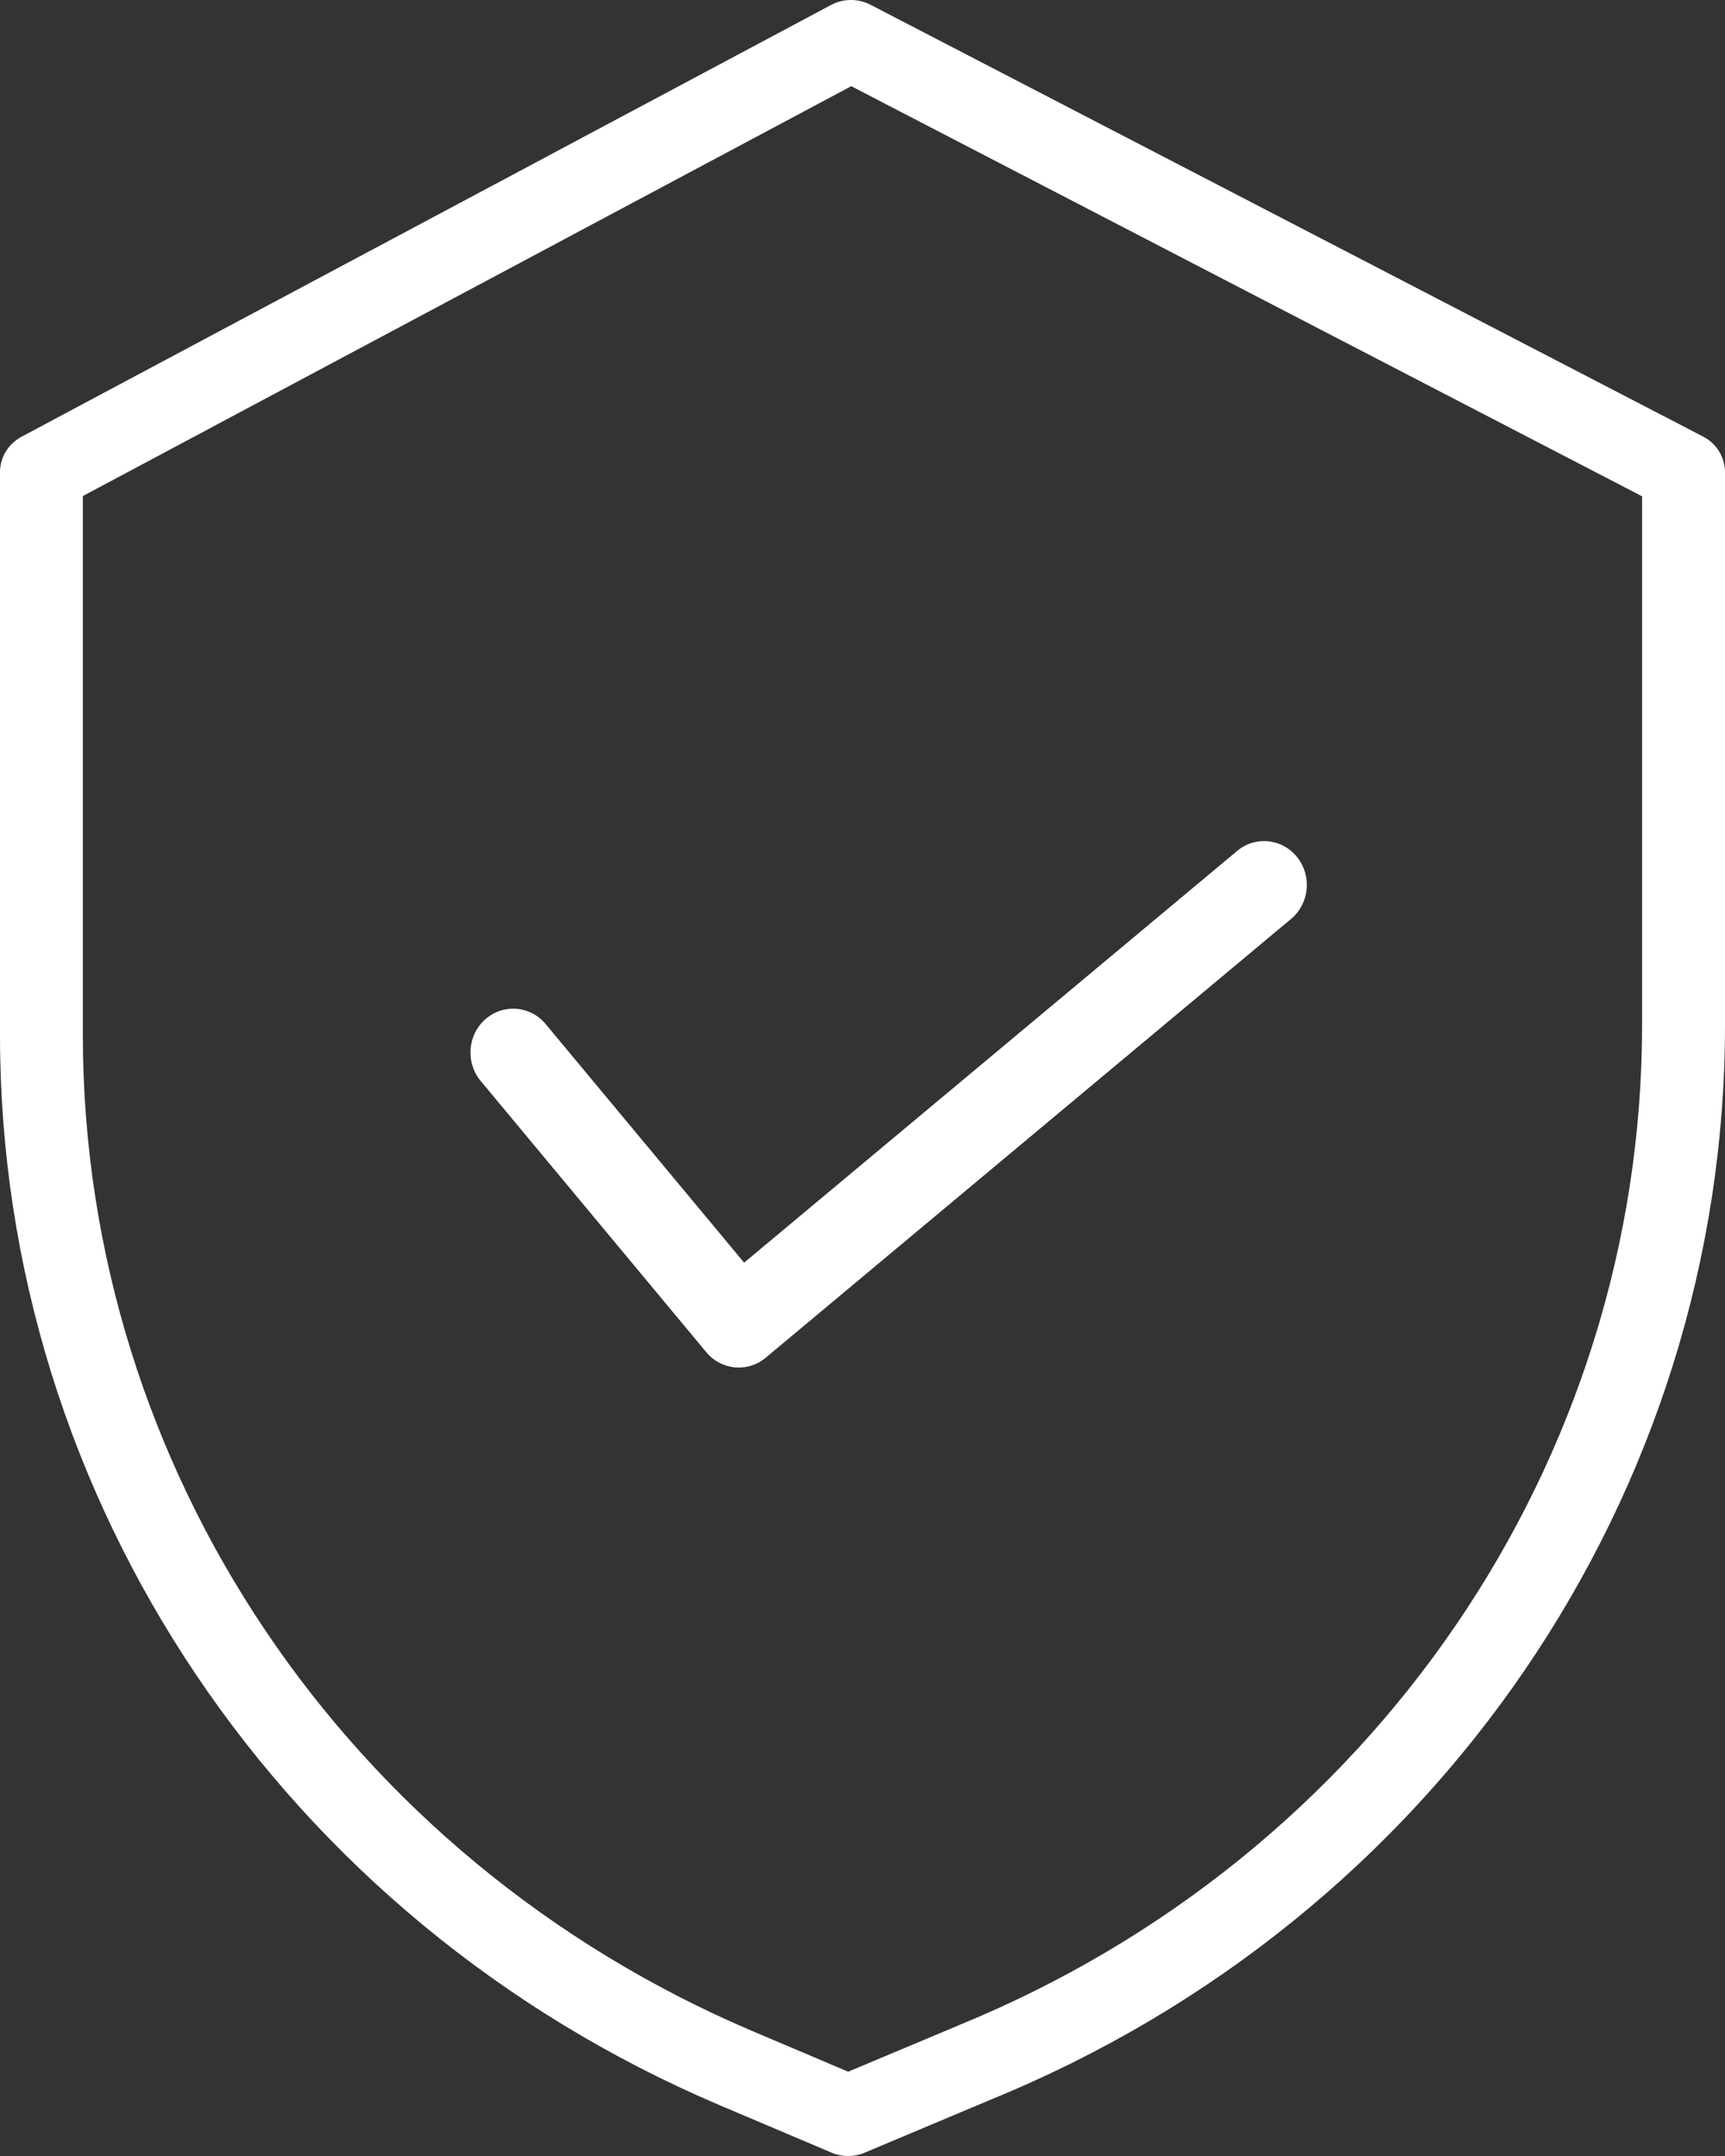 <?xml version="1.0" encoding="UTF-8"?>
<svg width="32px" height="40px" viewBox="0 0 32 40" version="1.1" xmlns="http://www.w3.org/2000/svg" xmlns:xlink="http://www.w3.org/1999/xlink">
    <rect x="0" y="0" width="32" height="40" fill="#333333" stroke="none"/>
    <!-- Generator: Sketch 55.2 (78181) - https://sketchapp.com -->
    <title>Group 43</title>
    <desc>Created with Sketch.</desc>
    <g id="pages" stroke="none" stroke-width="1" fill="none" fill-rule="evenodd">
        <g id="D" transform="translate(-1038, -3116)" fill="#FFFFFF" fill-rule="nonzero">
            <g id="Group-43" transform="translate(1038, 3116)">
                <path d="M31.593,8.099 L16.148,0.088 C15.919,-0.031 15.644,-0.029 15.417,0.092 L0.399,8.103 C0.153,8.235 0,8.486 0,8.76 L0,19.224 C0.009,27.826 5.245,35.607 13.342,39.054 L15.426,39.938 C15.621,40.02 15.843,40.021 16.038,39.939 L18.387,38.951 C26.634,35.58 31.999,27.723 32,19.016 L32,8.76 C32,8.483 31.843,8.229 31.593,8.099 L31.593,8.099 Z M30.462,19.016 C30.46,27.123 25.464,34.437 17.785,37.574 L17.78,37.577 L15.734,38.436 L13.957,37.682 C6.42,34.474 1.546,27.231 1.537,19.224 L1.537,9.203 L15.791,1.599 L30.462,9.208 L30.462,19.016 Z" id="Shape"></path>
                <path d="M10.122,18.999 C9.838,18.657 9.338,18.617 9.005,18.909 C8.672,19.2 8.633,19.714 8.917,20.055 L13.102,25.087 C13.381,25.423 13.871,25.468 14.204,25.19 L23.95,17.049 C24.29,16.766 24.341,16.253 24.065,15.905 C23.789,15.557 23.29,15.503 22.95,15.787 L13.804,23.426 L10.122,18.999 Z" id="Path"></path>
            </g>
        </g>
    </g>
</svg>